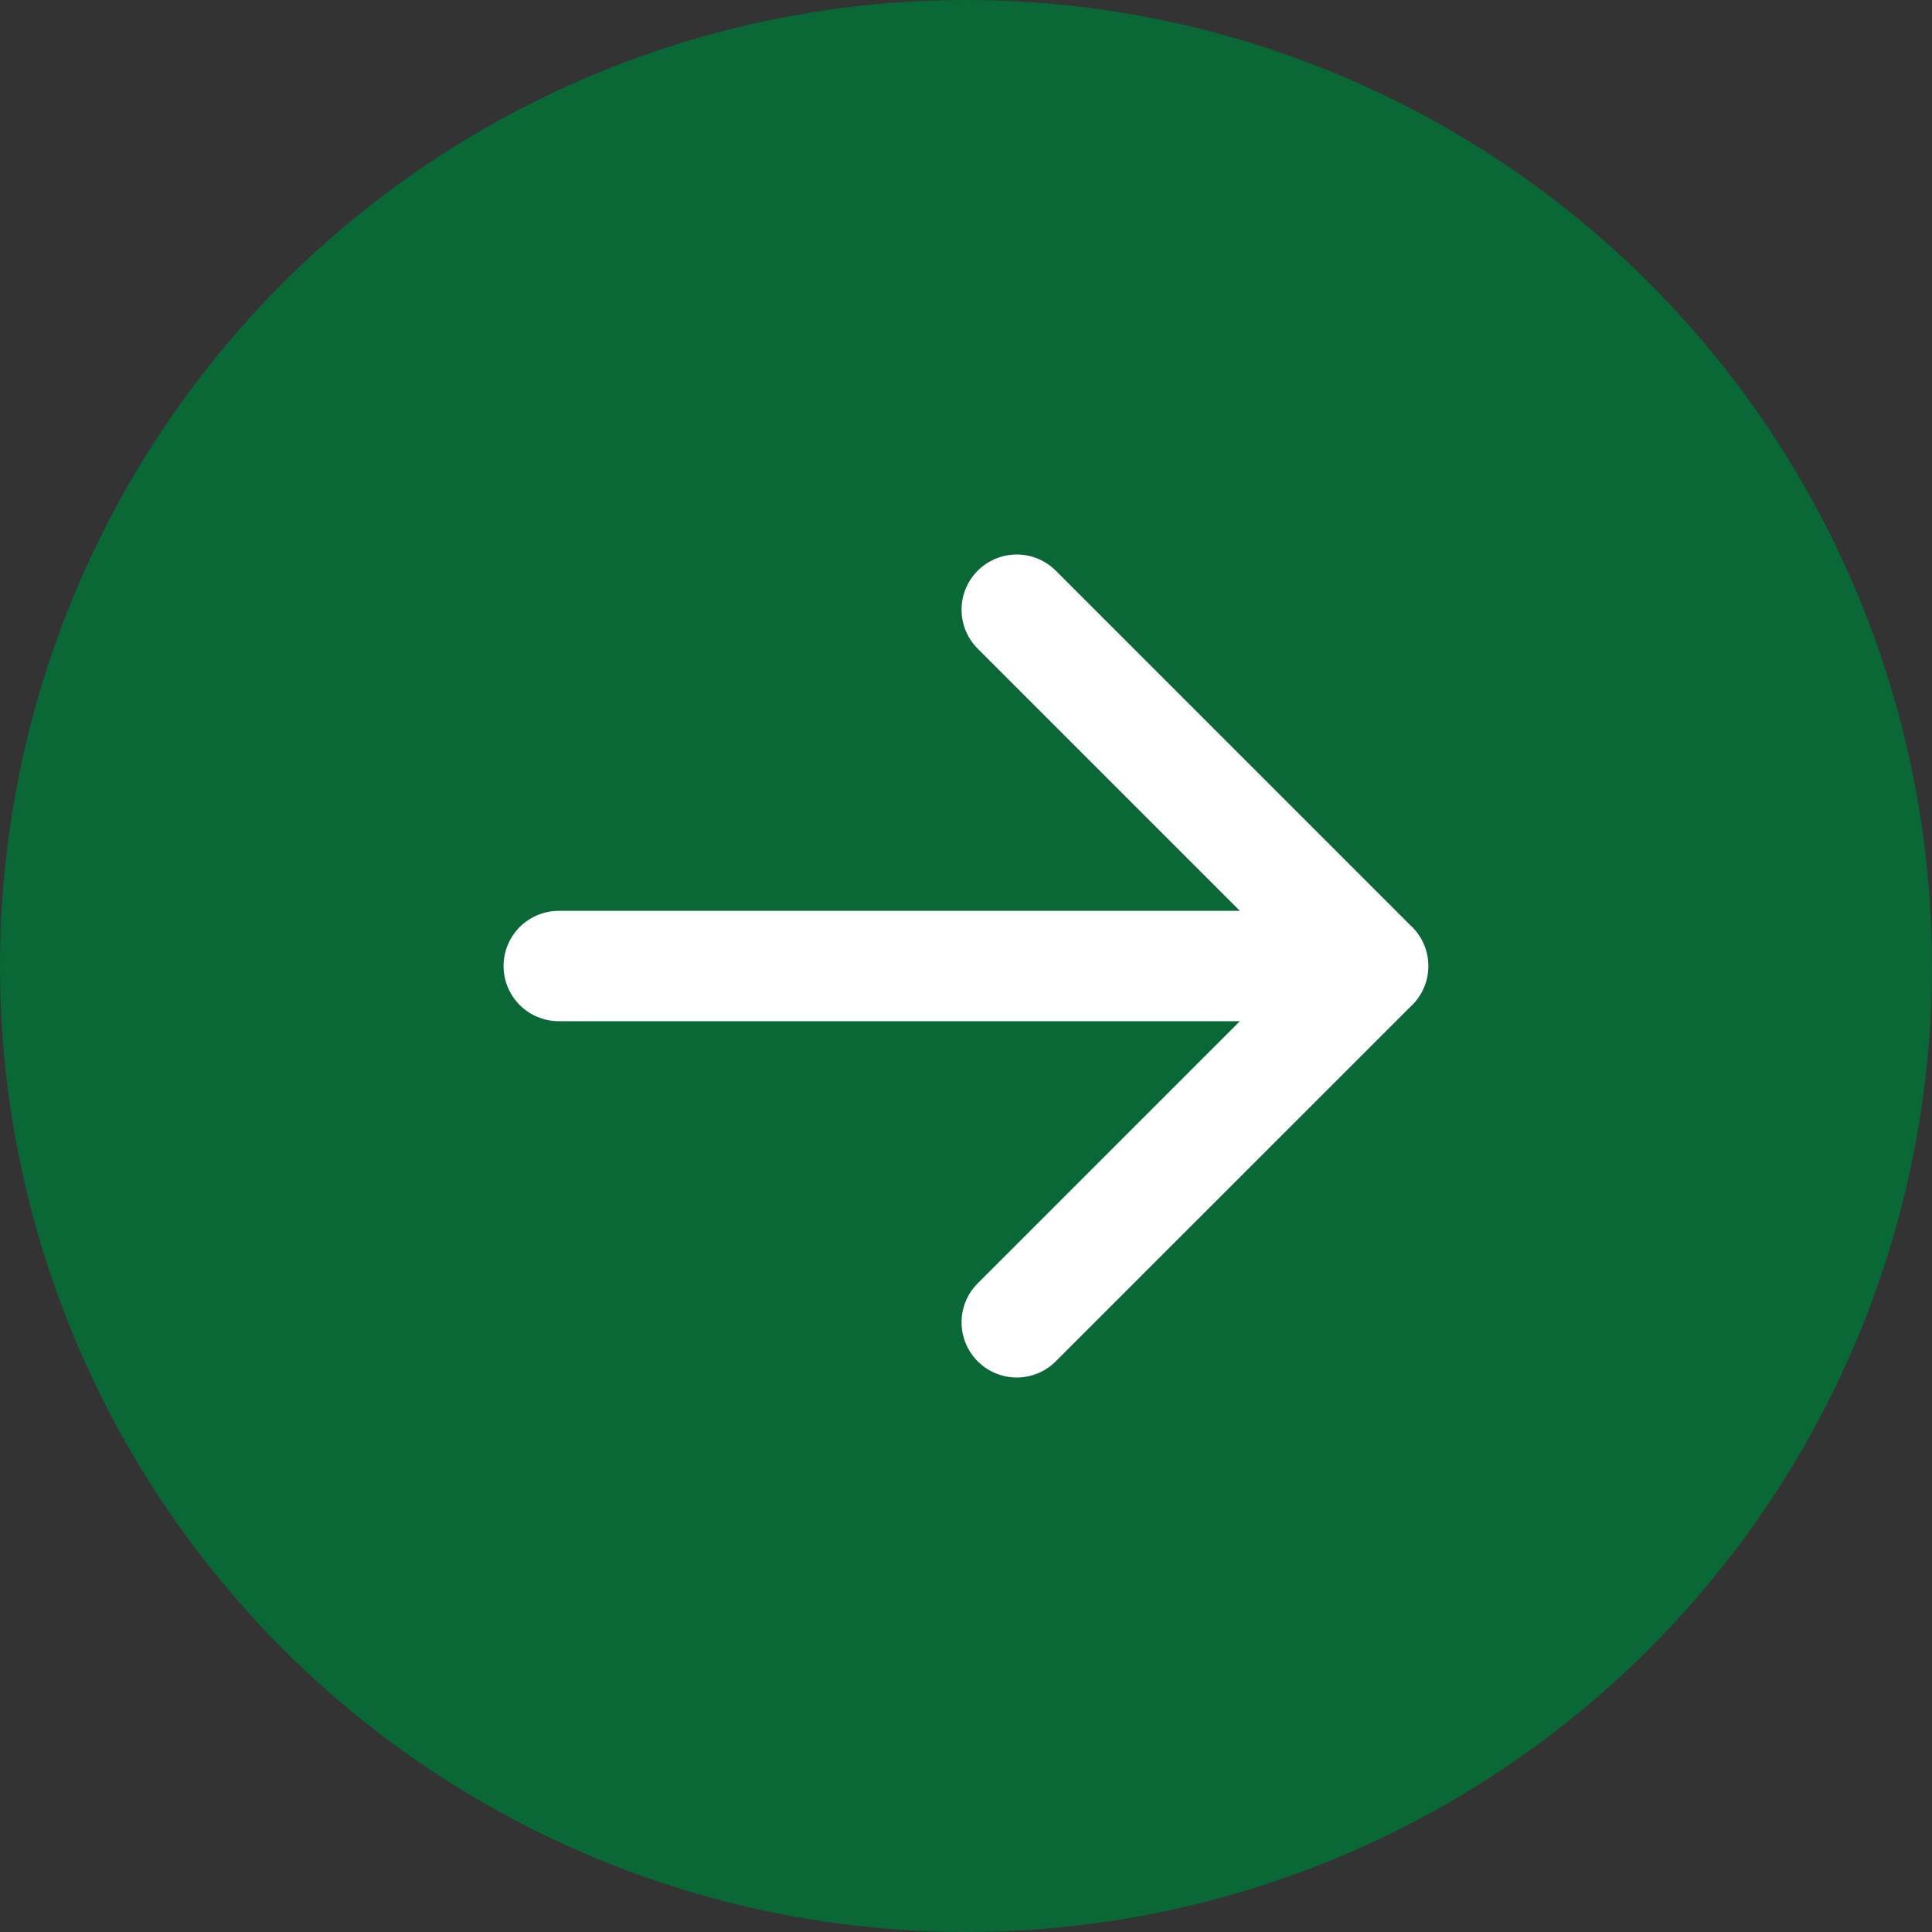 <svg id="arrow_link" xmlns="http://www.w3.org/2000/svg" width="35.013" height="35.013" viewBox="0 0 35.013 35.013">
  <rect x="0" y="0" width="35.013" height="35.013" fill="#333333" stroke="none"/>
  <circle id="楕円形_1" data-name="楕円形 1" cx="17.506" cy="17.506" r="17.506" fill="#096836"/>
  <path id="Icon_akar-arrow-right" data-name="Icon akar-arrow-right" d="M6,13.958H20.76M14.3,7.5l6.458,6.458L14.3,20.415" transform="translate(4.126 3.549)" fill="none" stroke="#fff" stroke-linecap="round" stroke-linejoin="round" stroke-width="2"/>
</svg>
